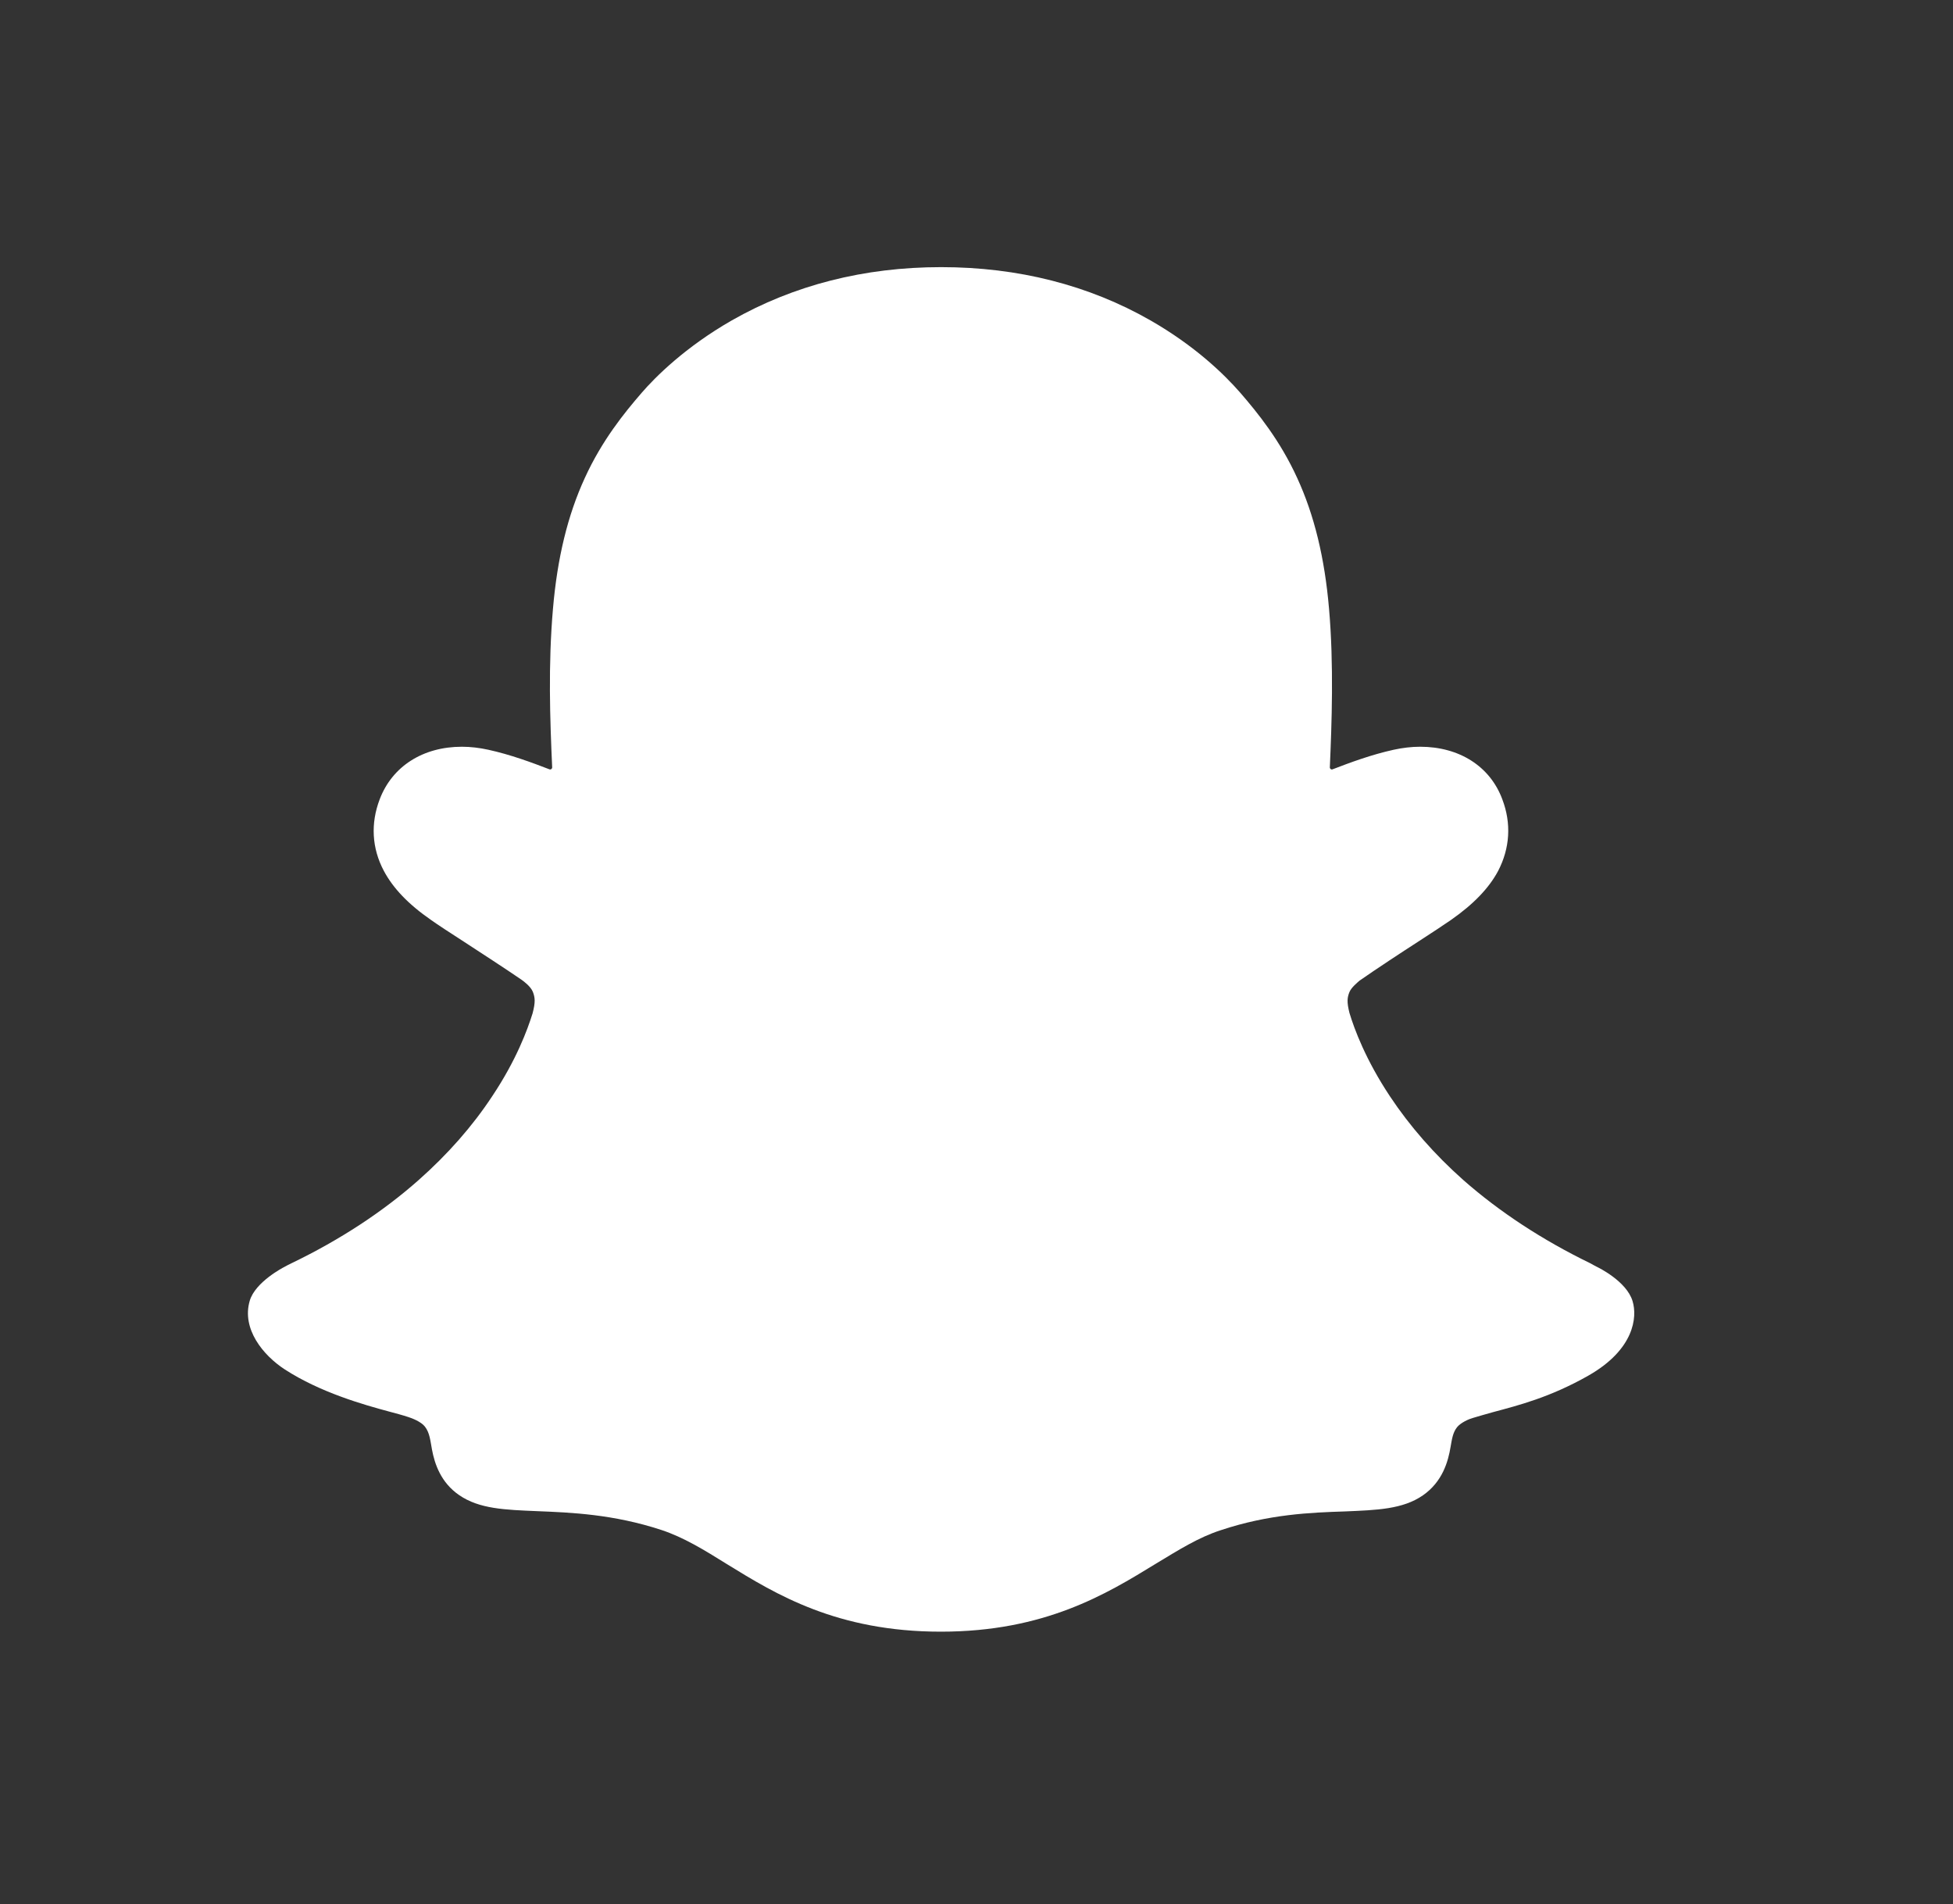 <?xml version="1.0" encoding="UTF-8"?>
<!-- Generator: Adobe Illustrator 28.1.0, SVG Export Plug-In . SVG Version: 6.00 Build 0)  -->
<svg xmlns="http://www.w3.org/2000/svg" xmlns:xlink="http://www.w3.org/1999/xlink" version="1.1" id="Calque_1" x="0px" y="0px" viewBox="0 0 718 700" style="enable-background:new 0 0 718 700;" xml:space="preserve">
<rect x="0" y="0" width="718" height="700" fill="#333333" stroke="none"/>
<style type="text/css">
	.st0{fill:#FFFFFF;}
</style>
<path class="st0" d="M600.2,478.3c-2.2-7.4-12.9-12.5-12.9-12.5c-1-0.5-1.9-1-2.6-1.4c-17.7-8.6-33.4-18.9-46.7-30.6  c-10.6-9.4-19.7-19.8-27-30.8c-8.9-13.4-13.1-24.7-14.9-30.7c-1-4-0.8-5.6,0-7.6c0.7-1.7,2.8-3.4,3.7-4.2c6-4.2,15.6-10.5,21.5-14.3  c5.1-3.3,9.5-6.2,12.1-8c8.3-5.8,14-11.7,17.4-18.1c4.3-8.3,4.9-17.4,1.5-26.3c-4.5-12.1-15.8-19.3-30.2-19.3  c-3.2,0-6.5,0.4-9.7,1.1c-8.2,1.8-16,4.7-22.5,7.2c-0.5,0.2-1-0.2-1-0.7c0.7-16.1,1.5-37.8-0.3-58.4c-1.6-18.6-5.4-34.3-11.7-48  c-6.3-13.8-14.5-23.9-20.9-31.3c-6.1-7-16.8-17.3-33-26.6c-22.7-13-48.7-19.6-77-19.6c-28.3,0-54.2,6.6-77,19.6  c-17.1,9.8-28.1,20.8-33.1,26.6c-6.4,7.4-14.6,17.5-20.9,31.3c-6.3,13.7-10.1,29.4-11.7,48c-1.8,20.7-1.1,40.6-0.3,58.4  c0,0.5-0.5,0.9-1,0.7c-6.5-2.5-14.3-5.4-22.5-7.2c-3.2-0.7-6.5-1.1-9.7-1.1c-14.3,0-25.6,7.2-30.2,19.3c-3.4,8.9-2.9,18,1.5,26.3  c3.4,6.4,9,12.3,17.4,18.1c2.5,1.8,7,4.7,12.1,8c5.8,3.8,15.1,9.8,21.2,14c0.7,0.5,3.3,2.4,4.1,4.4c0.8,2.1,1,3.7-0.1,7.9  c-1.9,6.1-6,17.2-14.8,30.4c-7.3,11.1-16.4,21.4-27,30.8c-13.2,11.7-28.9,22-46.7,30.6c-0.8,0.4-1.9,0.9-2.9,1.5  c0,0-10.6,5.4-12.6,12.4c-3,10.3,4.9,20,12.9,25.2c13.1,8.5,29.1,13,38.4,15.5c2.6,0.7,4.9,1.3,7,2c1.3,0.4,4.7,1.7,6.1,3.5  c1.8,2.3,2,5.2,2.6,8.4c1,5.4,3.3,12.2,10,16.8c7.4,5.1,16.8,5.4,28.7,5.9c12.4,0.5,27.9,1.1,45.6,6.9c8.2,2.7,15.7,7.3,24.2,12.6  c18,11.1,40.4,24.8,78.6,24.8c38.2,0,60.8-13.8,78.9-24.9c8.6-5.2,15.9-9.8,24-12.4c17.7-5.9,33.2-6.5,45.6-6.9  c11.9-0.5,21.3-0.8,28.7-5.9c7.2-5,9.3-12.4,10.2-17.9c0.5-2.8,0.8-5.2,2.4-7.2c1.4-1.7,4.4-3,5.9-3.4c2.2-0.7,4.6-1.3,7.3-2.1  c9.3-2.5,20.9-5.4,35-13.4C600.8,496.1,602,484.2,600.2,478.3z"></path>
</svg>
